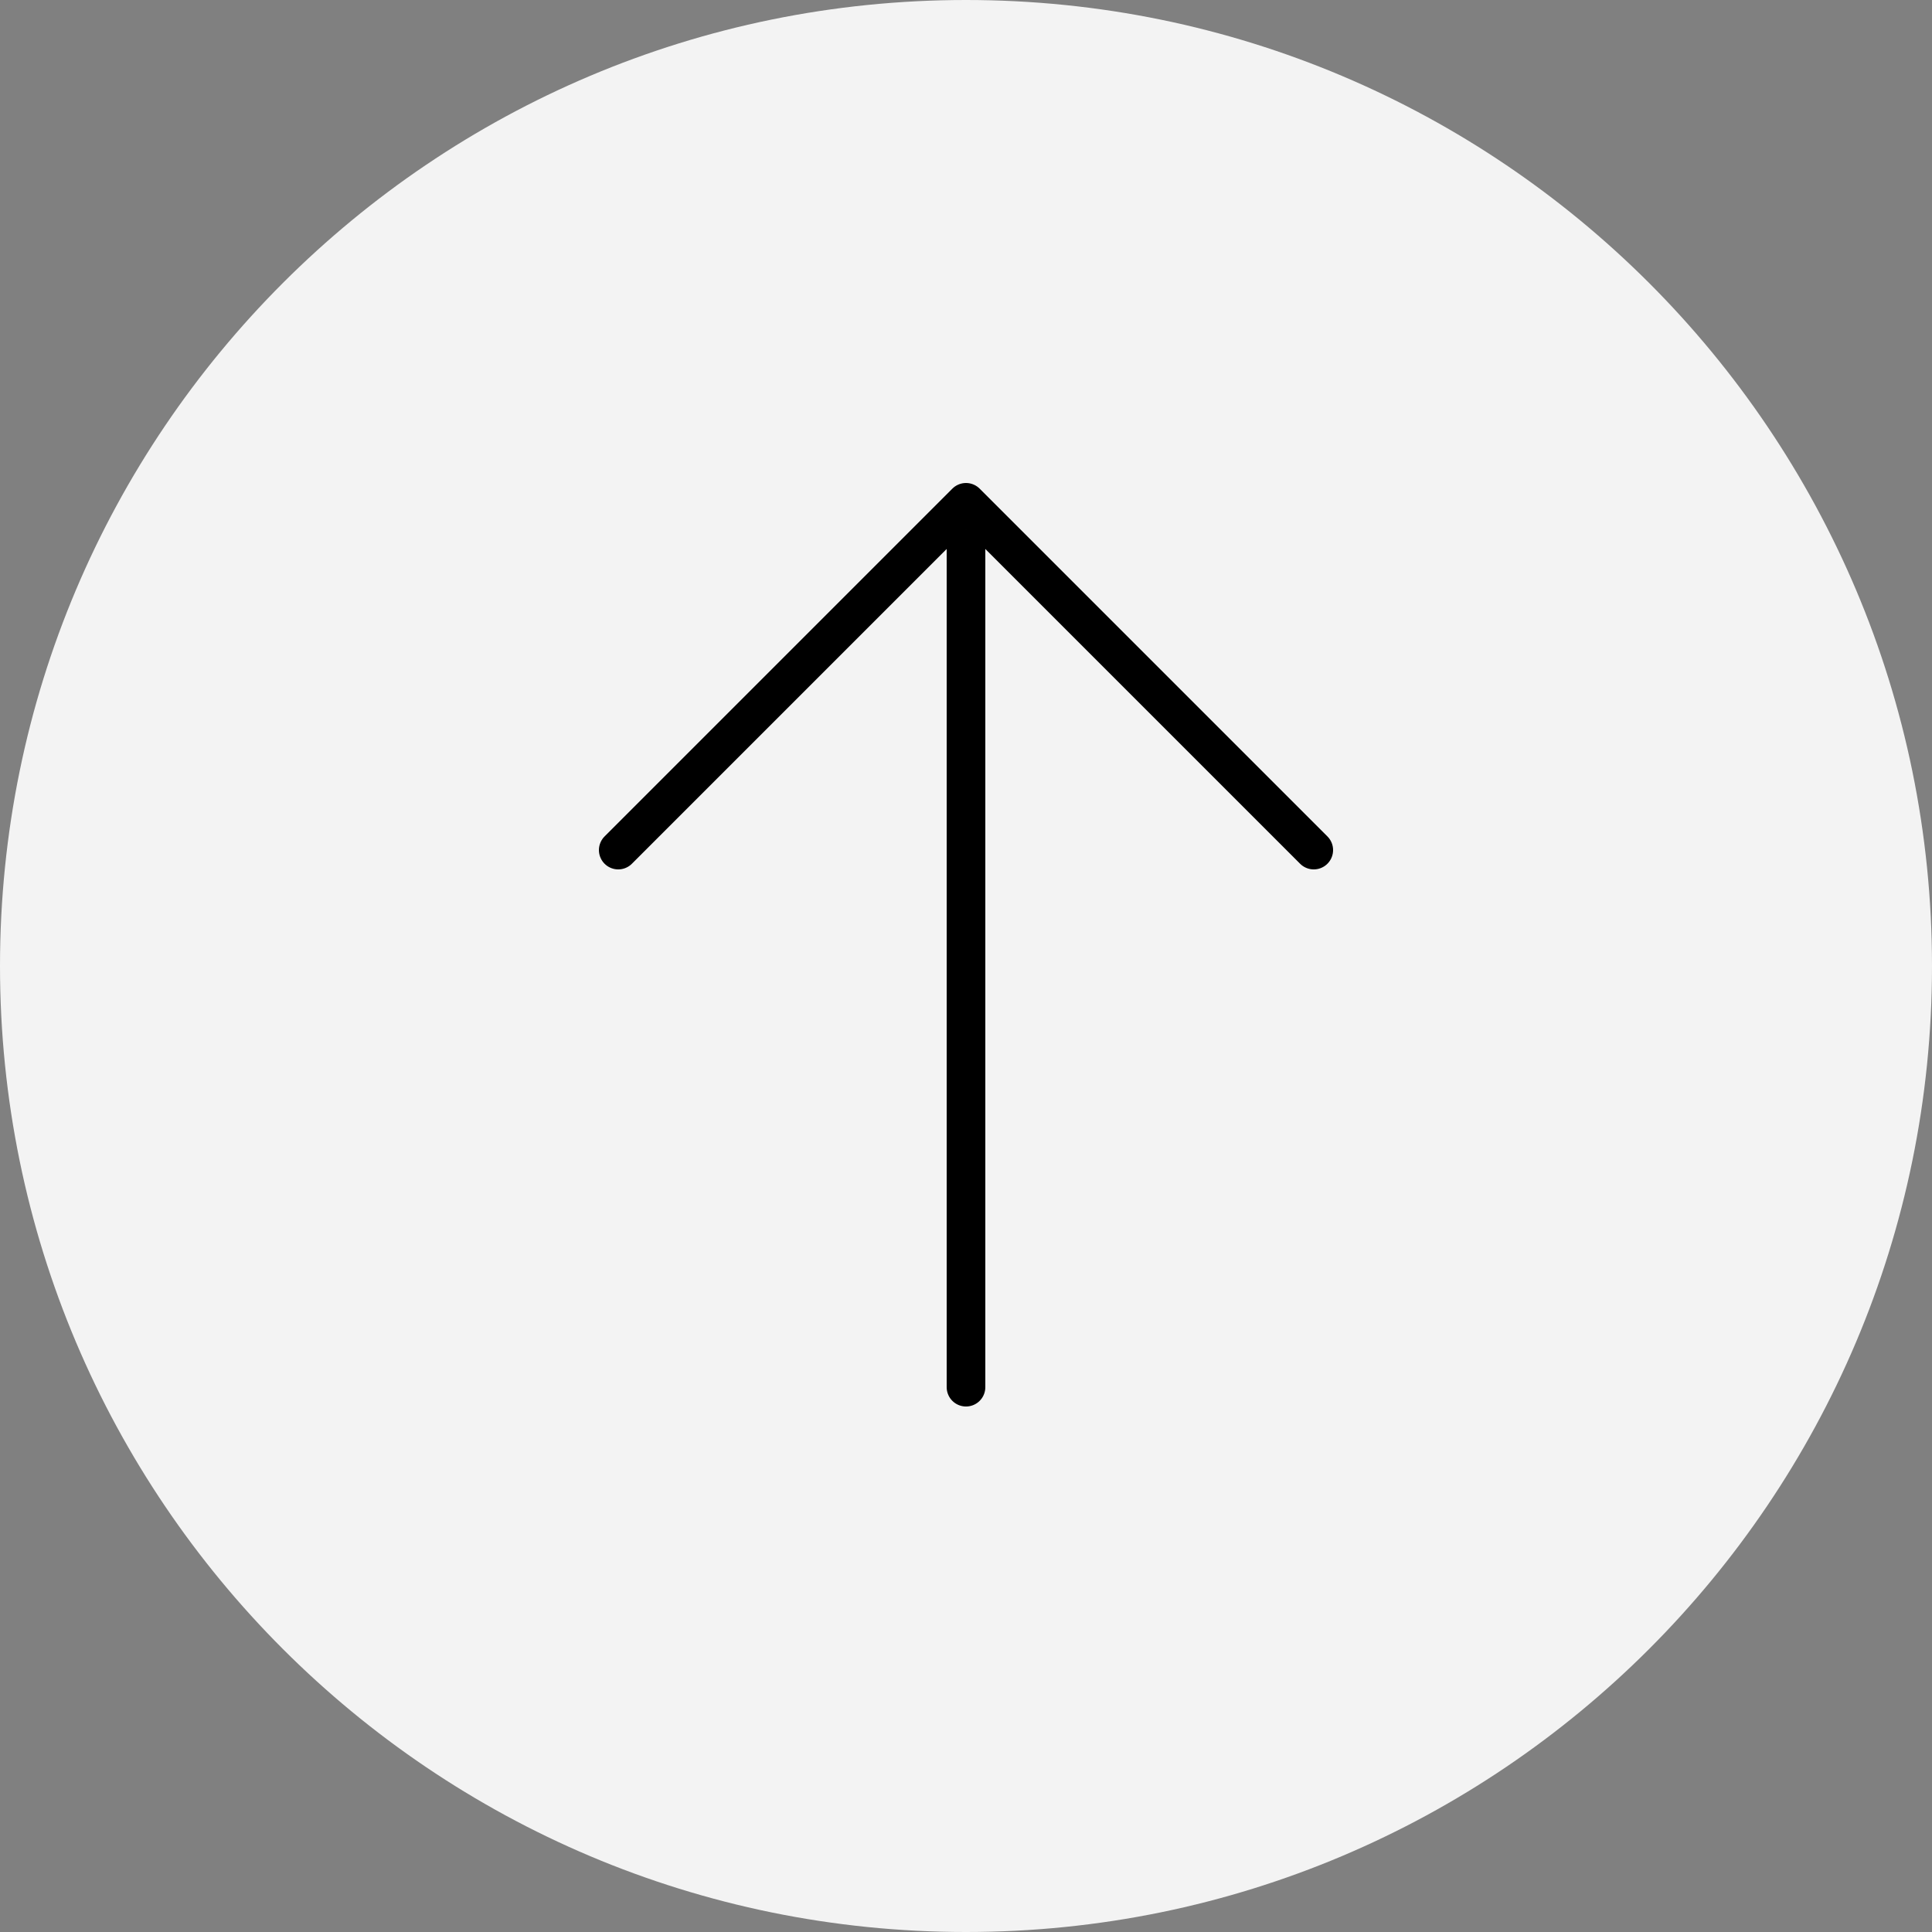<svg width="50" height="50" viewBox="0 0 50 50" fill="none" xmlns="http://www.w3.org/2000/svg">
<rect x="0" y="0" width="50" height="50" fill="#808080" stroke="none"/>
<g clip-path="url(#clip0_274_689)">
<path d="M50 25C50 11.193 38.807 0 25 0C11.193 0 0 11.193 0 25C0 38.807 11.193 50 25 50C38.807 50 50 38.807 50 25Z" fill="white" fill-opacity="0.9"/>
<path d="M16 22L25 13L34 22" stroke="black" stroke-linecap="round" stroke-linejoin="round"/>
<path d="M25 14.2V35.9" stroke="black" stroke-linecap="round"/>
</g>
<defs>
<clipPath id="clip0_274_689">
<rect width="50" height="50" fill="white"/>
</clipPath>
</defs>
</svg>
